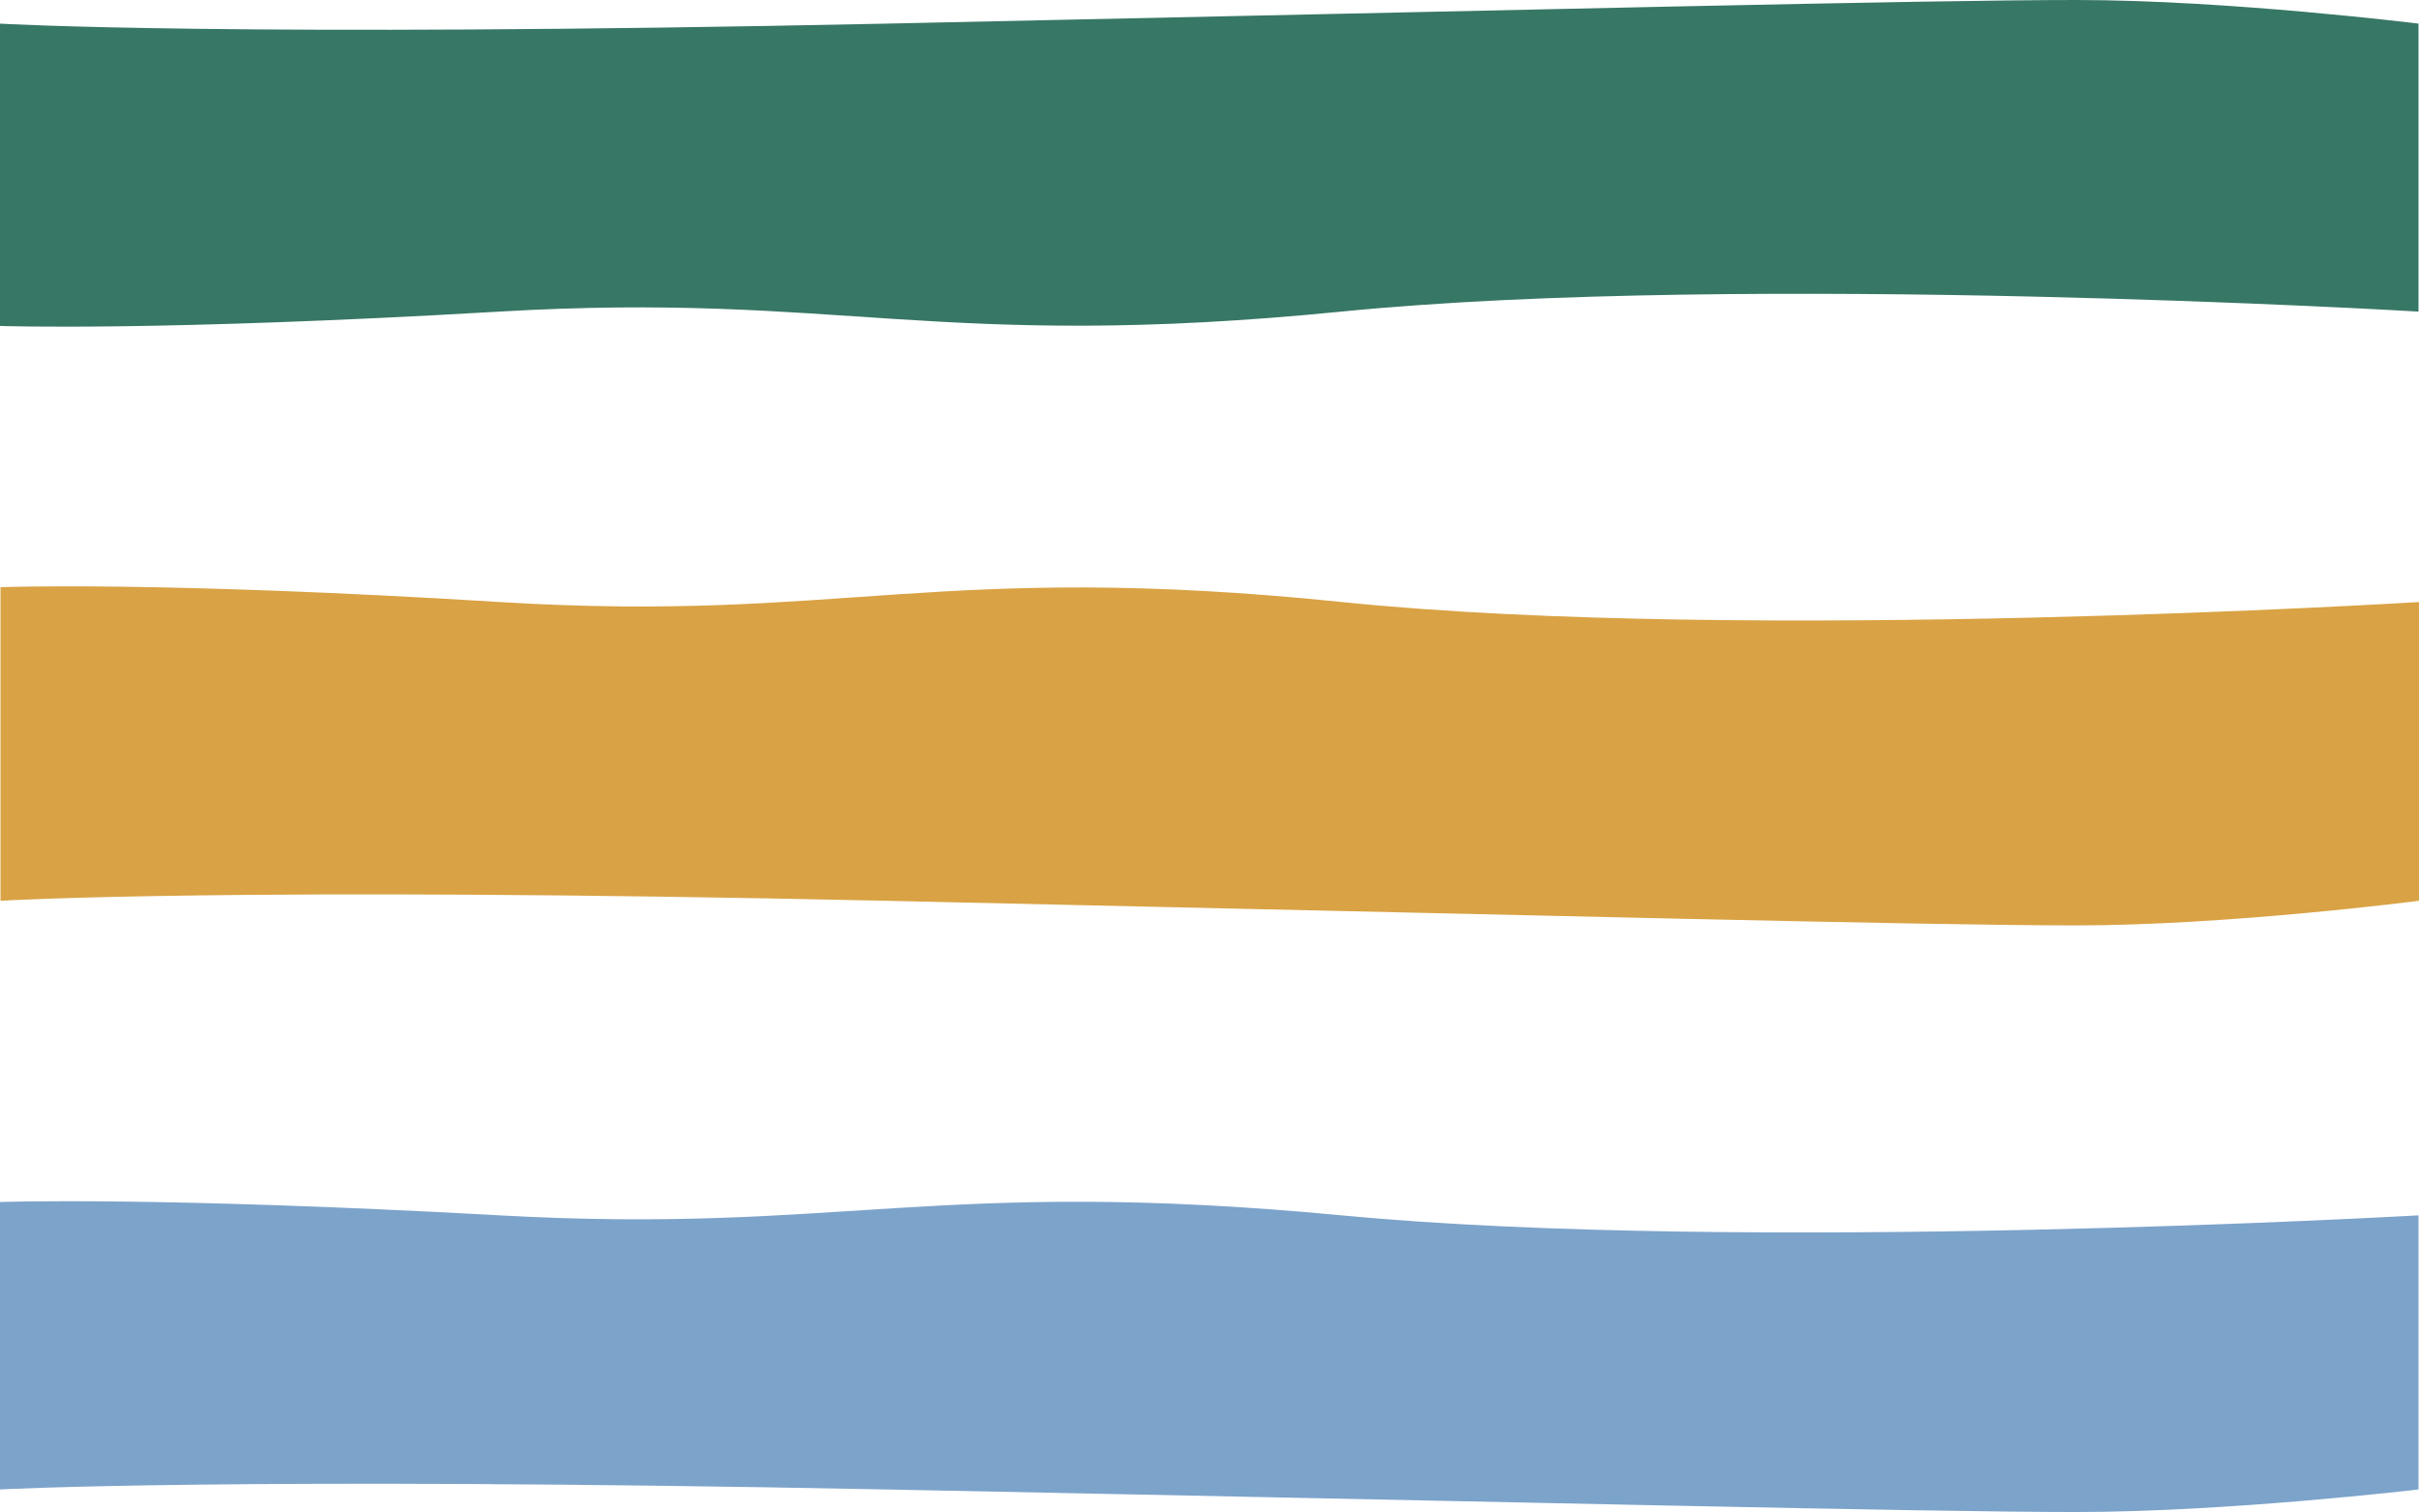 <?xml version="1.0" encoding="UTF-8"?>
<svg xmlns="http://www.w3.org/2000/svg" xmlns:xlink="http://www.w3.org/1999/xlink" id="Layer_1" viewBox="0 0 291.6 182.31">
  <defs>
    <style>.cls-1{fill:none;}.cls-2{fill:#d9a244;}.cls-3{fill:#7ca3ca;}.cls-4{clip-path:url(#clippath);}.cls-5{fill:#377765;}</style>
    <clipPath id="clippath">
      <rect class="cls-1" width="291.54" height="182.31"></rect>
    </clipPath>
  </defs>
  <g class="cls-4">
    <path class="cls-5" d="M0,2.85s28.16,1.67,106.75,0C185.34,1.18,231.94,0,250.26,0s41.28,2.85,41.28,2.85v34.72s-81.01-4.83-129.83,0c-48.83,4.83-60.28-2.41-101.49,0S0,39.3,0,39.3V2.85Z"></path>
  </g>
  <path class="cls-2" d="M106.81,108.61c78.59,1.73,125.19,2.97,143.51,2.97s41.28-2.97,41.28-2.97v-36.02c-.06,0-81.01,5.01-129.83,0-48.83-5.01-60.28,2.54-101.49,0C19.06,70.05.06,70.8.06,70.8v37.81s28.16-1.73,106.75,0"></path>
  <path class="cls-3" d="M0,179.59s28.16-1.55,106.75,0c78.59,1.55,125.19,2.72,143.51,2.72s41.28-2.72,41.28-2.72v-33.05s-81.01,4.64-129.83,0c-48.83-4.64-60.28,2.29-101.49,0C19,144.25,0,144.93,0,144.93v34.72-.06Z"></path>
</svg>
